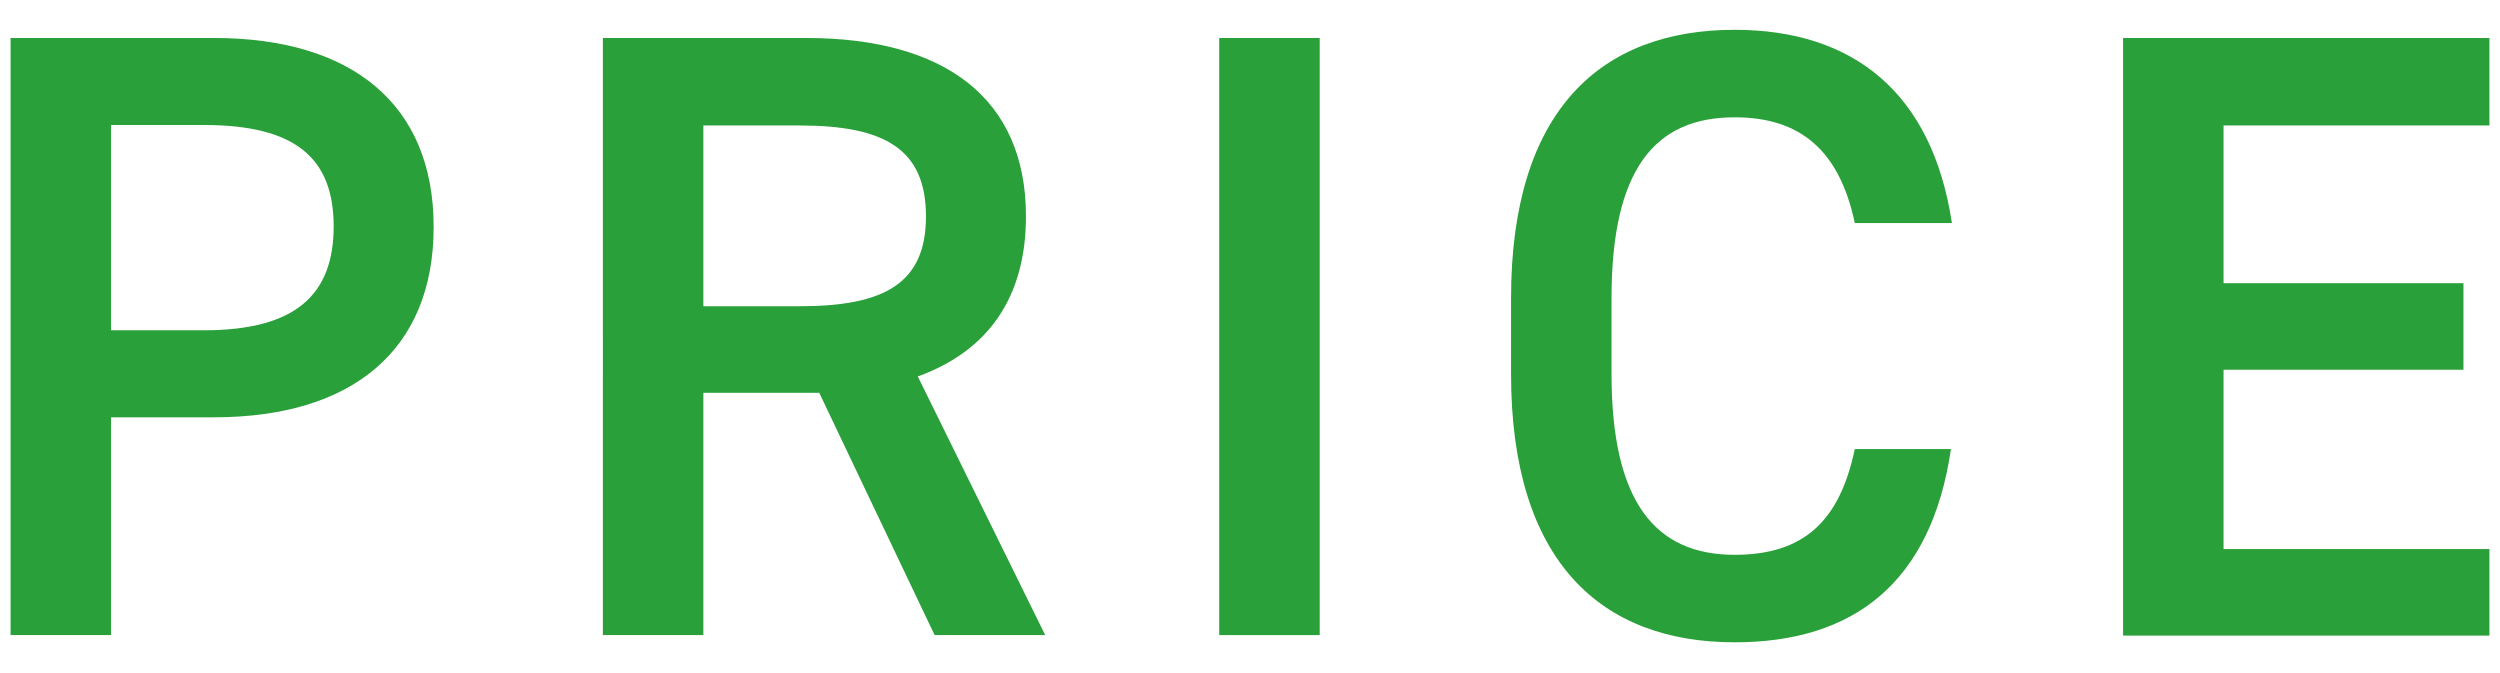 <svg xmlns="http://www.w3.org/2000/svg" width="52" height="14" viewBox="0 0 52 14">
    <path d="m2.31,8.67v4.54H.22V.79h4.23c2.86,0,4.57,1.37,4.57,3.93s-1.69,3.96-4.57,3.96h-2.14Zm1.93-1.8c1.91,0,2.7-.74,2.7-2.16s-.79-2.11-2.7-2.11h-1.93v4.27h1.93Z" style="fill:#29a039;stroke-width:0px"/>
    <path d="m19.44,13.21l-2.4-5.04h-2.41v5.04h-2.09V.79h4.23c2.86,0,4.57,1.24,4.57,3.71,0,1.71-.81,2.81-2.25,3.33l2.65,5.38h-2.3Zm-2.81-6.84c1.76,0,2.63-.47,2.63-1.87s-.86-1.89-2.63-1.89h-2v3.76h2Z" style="fill:#29a039;stroke-width:0px"/>
    <path d="m27.45,13.21h-2.09V.79h2.09v12.42Z" style="fill:#29a039;stroke-width:0px"/>
    <path d="m38.58,4.64c-.32-1.51-1.13-2.2-2.5-2.2-1.66,0-2.56,1.08-2.56,3.76v1.58c0,2.65.9,3.76,2.56,3.76,1.42,0,2.18-.68,2.5-2.2h2c-.41,2.79-2.03,4.02-4.5,4.02-2.77,0-4.65-1.67-4.65-5.58v-1.58c0-3.91,1.87-5.58,4.65-5.58,2.47,0,4.11,1.31,4.52,4.02h-2.02Z" style="fill:#29a039;stroke-width:0px"/>
    <path d="m51.78.79v1.82h-5.53v3.28h4.99v1.8h-4.99v3.73h5.53v1.8h-7.62V.79h7.62Z" style="fill:#29a039;stroke-width:0px"/>
    <rect width="52" height="14" style="fill:none;stroke-width:0px"/>
</svg>
